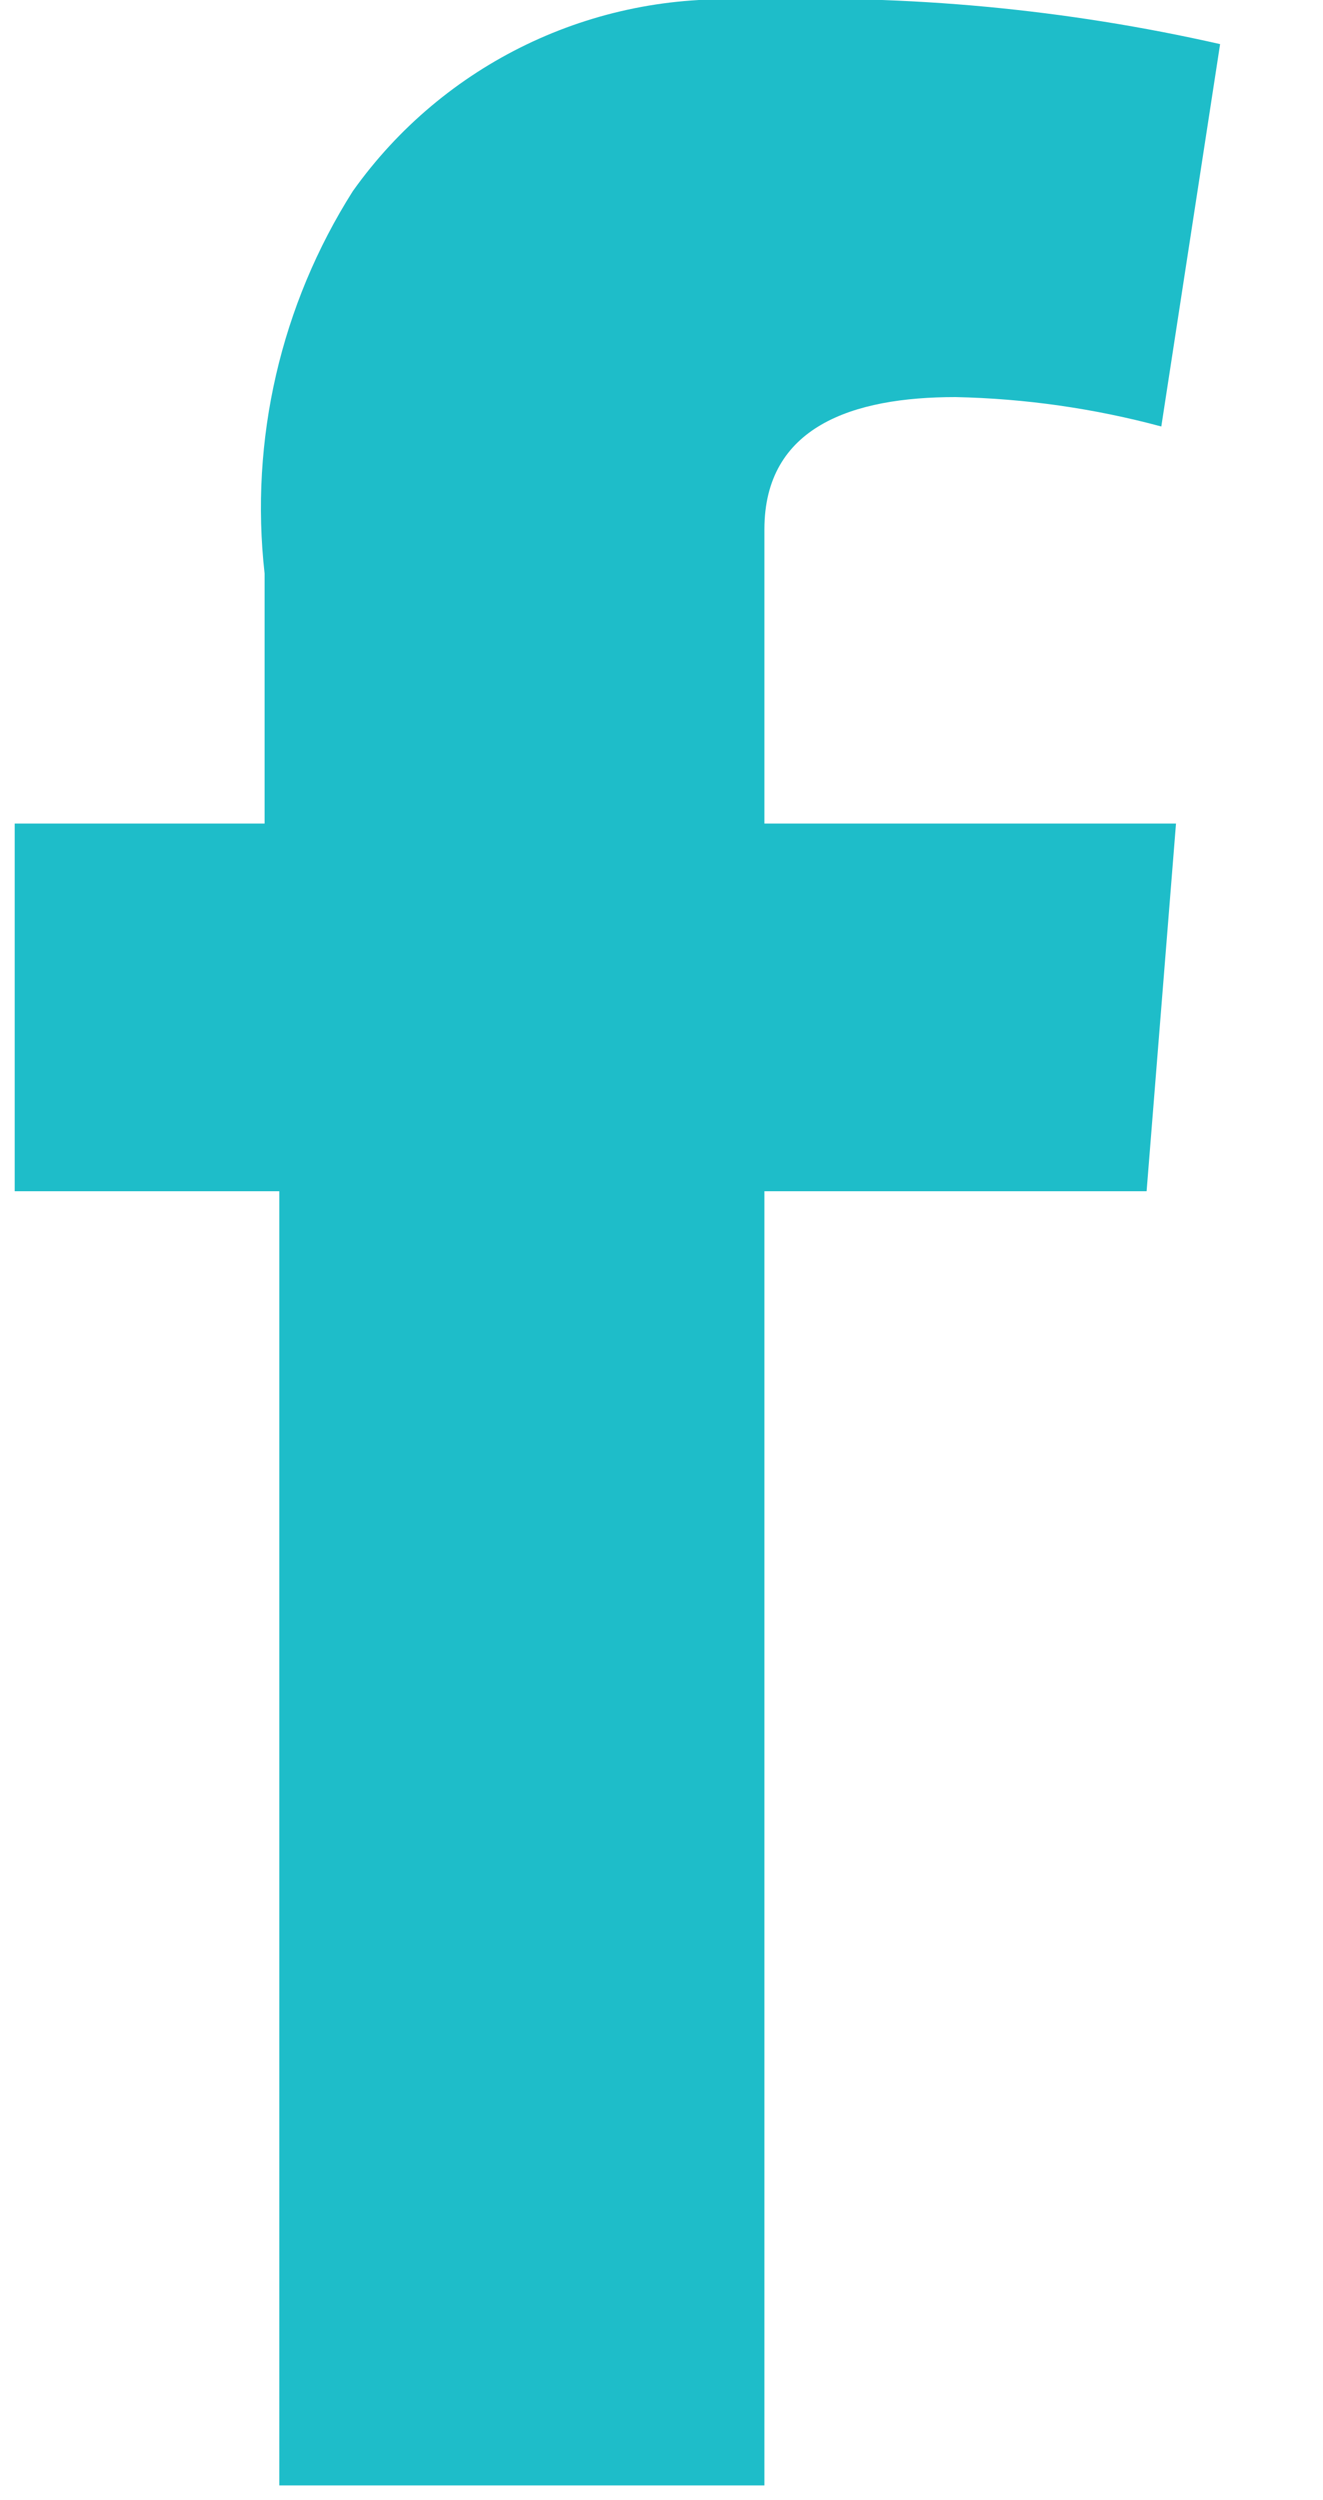 <?xml version="1.0" encoding="UTF-8"?>
<svg width="9px" height="17px" viewBox="0 0 9 17" version="1.1" xmlns="http://www.w3.org/2000/svg" xmlns:xlink="http://www.w3.org/1999/xlink">
    <!-- Generator: Sketch 54.1 (76490) - https://sketchapp.com -->
    <title>facebook-logo</title>
    <desc>Created with Sketch.</desc>
    <g id="Symbols" stroke="none" stroke-width="1" fill="none" fill-rule="evenodd">
        <g id="Desk-Footer" transform="translate(-940, -257)" fill="#1EBDC9">
            <g id="facebook-logo" transform="translate(939, 256)">
                <path d="M1,6.6 L2.8,6.6 L2.8,4.9 C2.698,3.99 2.91,3.073 3.4,2.3 C4.017,1.432 5.036,0.941 6.1,1 C7.175,0.961 8.251,1.062 9.3,1.3 L8.9,3.9 C8.443,3.777 7.973,3.71 7.5,3.7 C6.8,3.7 6.2,3.9 6.2,4.6 L6.2,6.6 L9,6.6 L8.8,9.1 L6.2,9.1 L6.2,17.9 L2.9,17.9 L2.9,9.1 L1.1,9.1 L1.1,6.6 L1,6.6 Z" id="Path_68"></path>
            </g>
        </g>
    </g>
</svg>